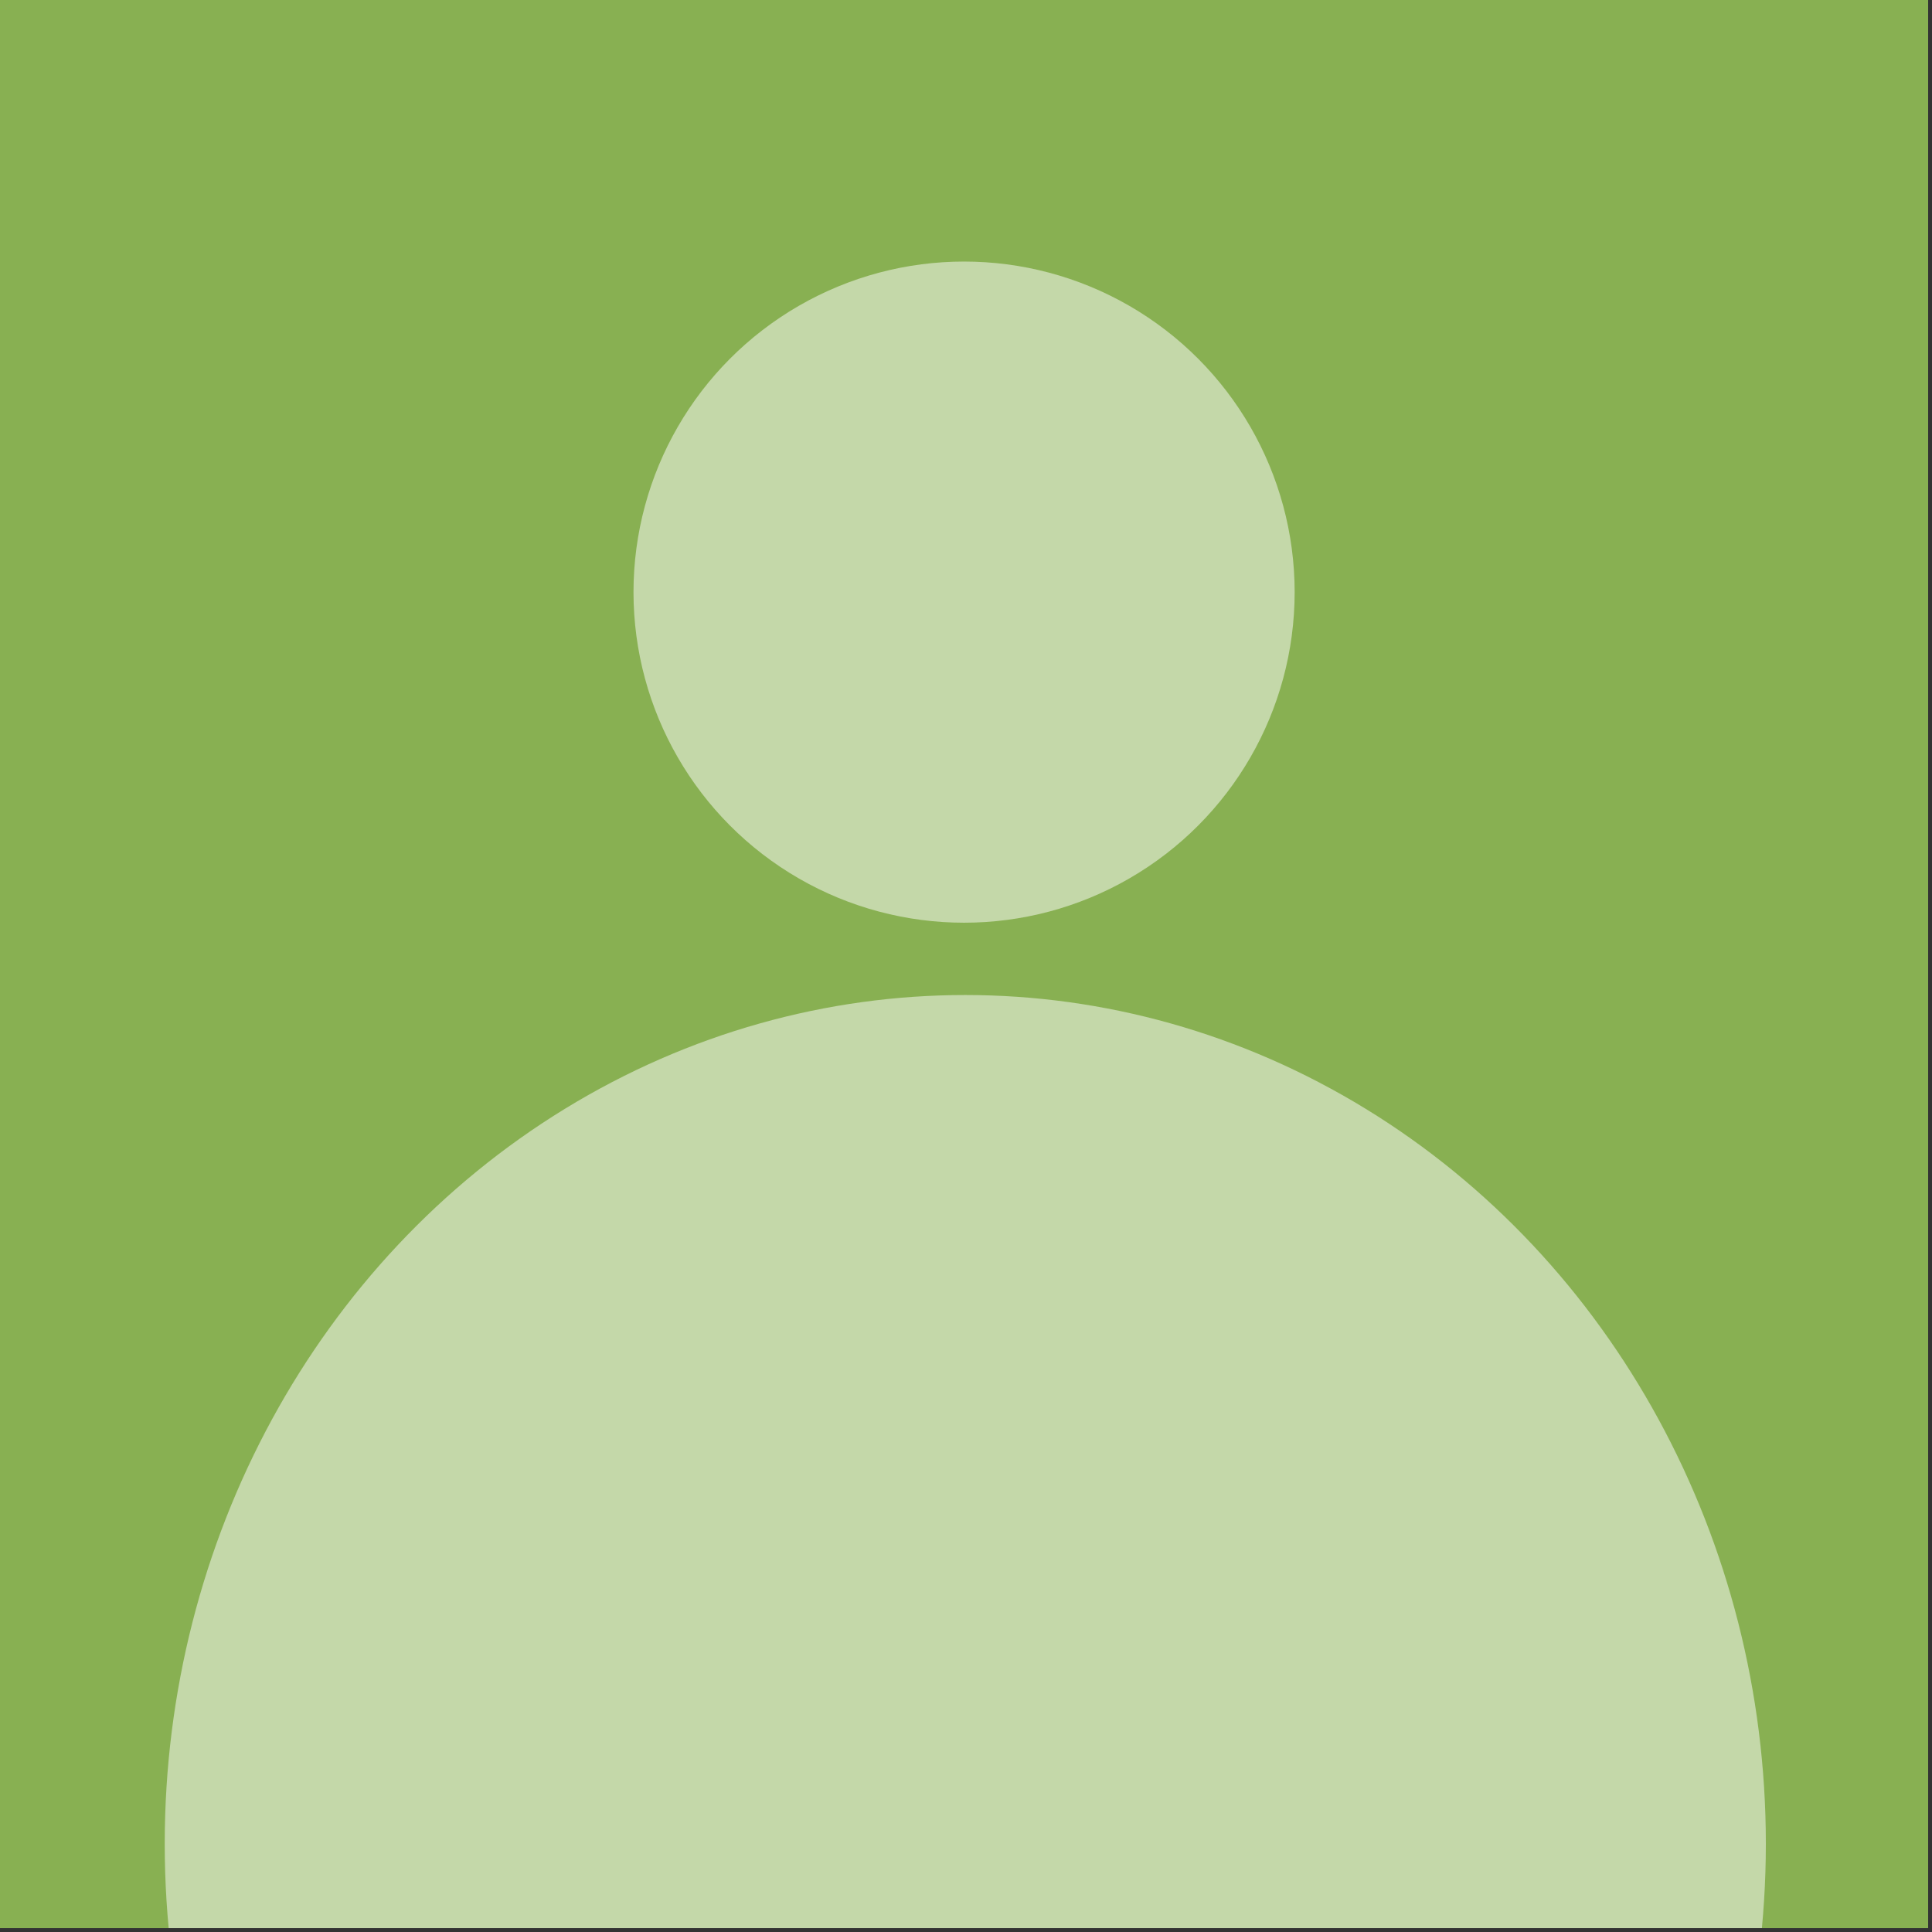<?xml version="1.0" encoding="UTF-8" standalone="no"?>
<svg xmlns="http://www.w3.org/2000/svg" xmlns:xlink="http://www.w3.org/1999/xlink" xmlns:serif="http://www.serif.com/" width="100%" height="100%" viewBox="0 0 334 334" version="1.1" xml:space="preserve" style="fill-rule:evenodd;clip-rule:evenodd;stroke-linejoin:round;stroke-miterlimit:2;">
  <rect x="0" y="0" width="334" height="334" fill="#333333" stroke="none"/>
  <rect x="0" y="0" width="333.333" height="333.333" style="fill:#88b052;"></rect>
  <clipPath id="_clip1">
    <rect x="0" y="0" width="333.333" height="333.333"></rect>
  </clipPath>
  <g clip-path="url(#_clip1)">
    <circle cx="166.667" cy="102.367" r="57.15" style="fill:#fff;fill-opacity:0.5;"></circle>
    <ellipse cx="166.877" cy="318.75" rx="138.4" ry="146.733" style="fill:#fff;fill-opacity:0.5;"></ellipse>
  </g>
</svg>
